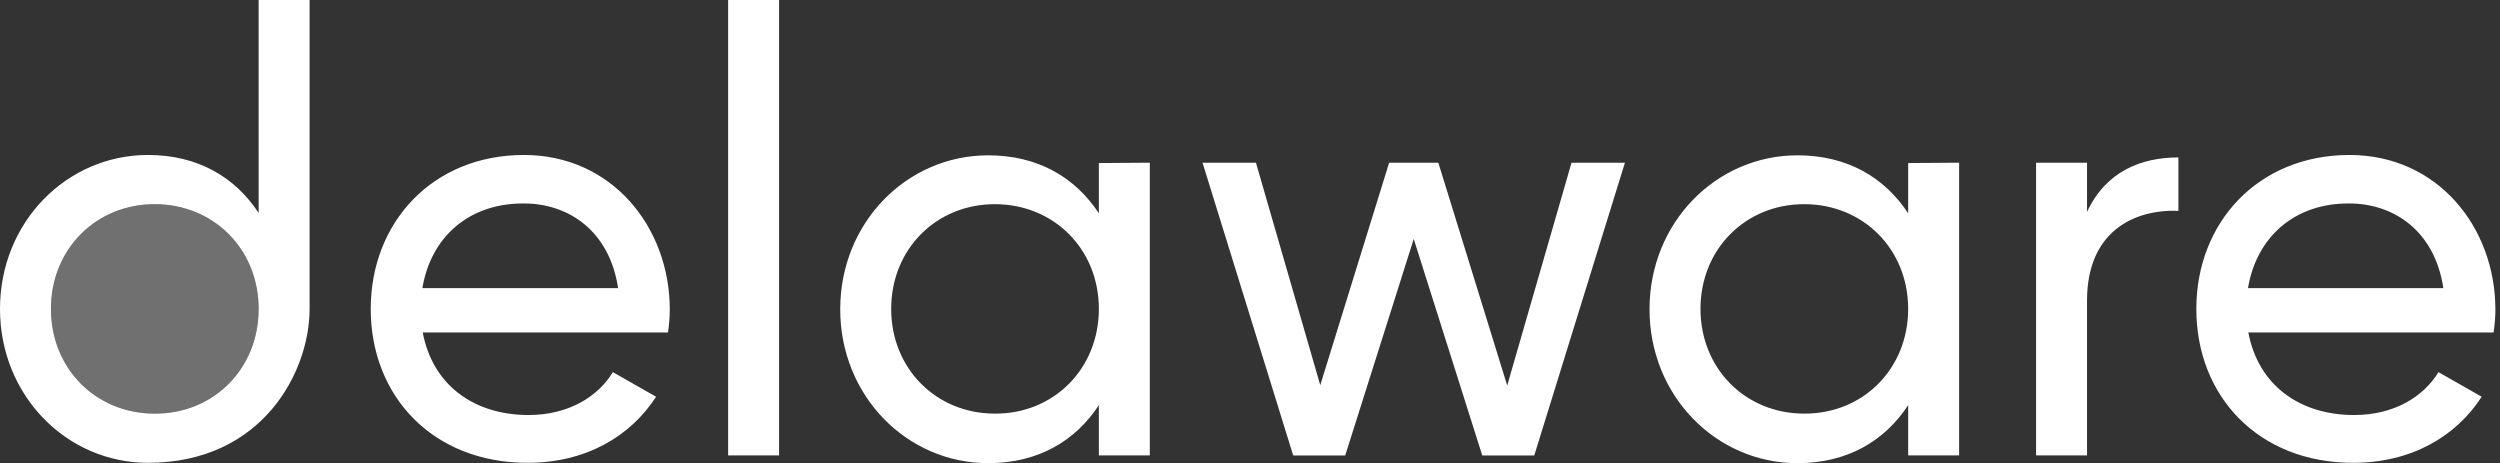 <svg xmlns="http://www.w3.org/2000/svg" width="475" height="88" fill="none"><rect width="100%" height="100%" fill="#333333" stroke="none"/><path fill="#fff" d="M100.417 78.853c7.678 0 13.22-3.539 16.024-8.146l8.213 4.674c-4.874 7.545-13.354 12.553-24.437 12.553-17.894 0-29.779-12.553-29.779-29.245 0-16.425 11.751-29.244 29.111-29.244 16.759 0 27.709 13.754 27.709 29.378 0 1.468-.134 2.87-.334 4.34H80.32c1.87 10.015 9.748 15.69 20.097 15.69zM80.253 54.75h37.19c-1.669-11.017-9.548-16.092-17.894-16.092-10.483-.066-17.694 6.41-19.296 16.092zM138.344 0h9.681v86.532h-9.681V0zm80.122 30.913V86.53h-9.682v-9.548C204.311 83.793 197.233 88 187.752 88c-15.423 0-28.109-12.753-28.109-29.245 0-16.491 12.686-29.244 28.109-29.244 9.481 0 16.559 4.206 21.032 11.017V30.98l9.682-.067zm-9.682 27.776c0-11.351-8.546-19.897-19.763-19.897-11.151 0-19.697 8.546-19.697 19.897 0 11.35 8.546 19.897 19.697 19.897 11.217.066 19.763-8.547 19.763-19.897zm99.953-27.774-17.226 55.618h-9.882L268.61 45.404l-13.02 41.13h-9.882l-17.226-55.619h10.149l12.218 42.265 13.087-42.265h9.347l13.087 42.331 12.219-42.33h10.148zm63.495-.002V86.53h-9.681v-9.548C358.078 83.793 351 88 341.519 88c-15.424 0-28.11-12.753-28.11-29.245 0-16.491 12.686-29.244 28.11-29.244 9.481 0 16.559 4.206 21.032 11.017V30.98l9.681-.067zm-9.681 27.776c0-11.351-8.546-19.897-19.763-19.897-11.151 0-19.697 8.546-19.697 19.897 0 11.35 8.546 19.897 19.697 19.897 11.217.066 19.763-8.547 19.763-19.897zm51.344-28.777v10.149c-8.346-.334-17.36 3.873-17.36 17.026v29.445h-9.681V30.914h9.681v9.347c3.606-7.745 10.35-10.349 17.36-10.349zm33.387 48.941c7.679 0 13.22-3.539 16.025-8.146l8.212 4.674c-4.874 7.545-13.353 12.553-24.437 12.553-17.894 0-29.779-12.553-29.779-29.245 0-16.425 11.751-29.244 29.111-29.244 16.759 0 27.709 13.754 27.709 29.378 0 1.468-.133 2.87-.334 4.34h-46.604c1.87 10.015 9.748 15.69 20.097 15.69zM427.118 54.75h37.123c-1.669-11.017-9.547-16.092-17.893-16.092-10.416-.066-17.627 6.41-19.23 16.092zM58.823 0v58.69c0 11.951-8.947 29.244-30.713 29.244C12.686 87.934 0 75.181 0 58.69c0-16.492 12.686-29.245 28.11-29.245 9.48 0 16.558 4.206 21.032 11.017V0h9.681zm-9.681 58.69c0-11.351-8.547-19.898-19.764-19.898-11.15 0-19.697 8.547-19.697 19.898 0 11.35 8.547 19.897 19.697 19.897 11.217.066 19.764-8.547 19.764-19.898z"/><path fill="#fff" d="M49.142 58.69c0-11.351-8.547-19.897-19.764-19.897-11.15 0-19.696 8.546-19.696 19.897 0 11.35 8.546 19.897 19.696 19.897 11.218.066 19.764-8.547 19.764-19.897z" opacity=".3"/></svg>